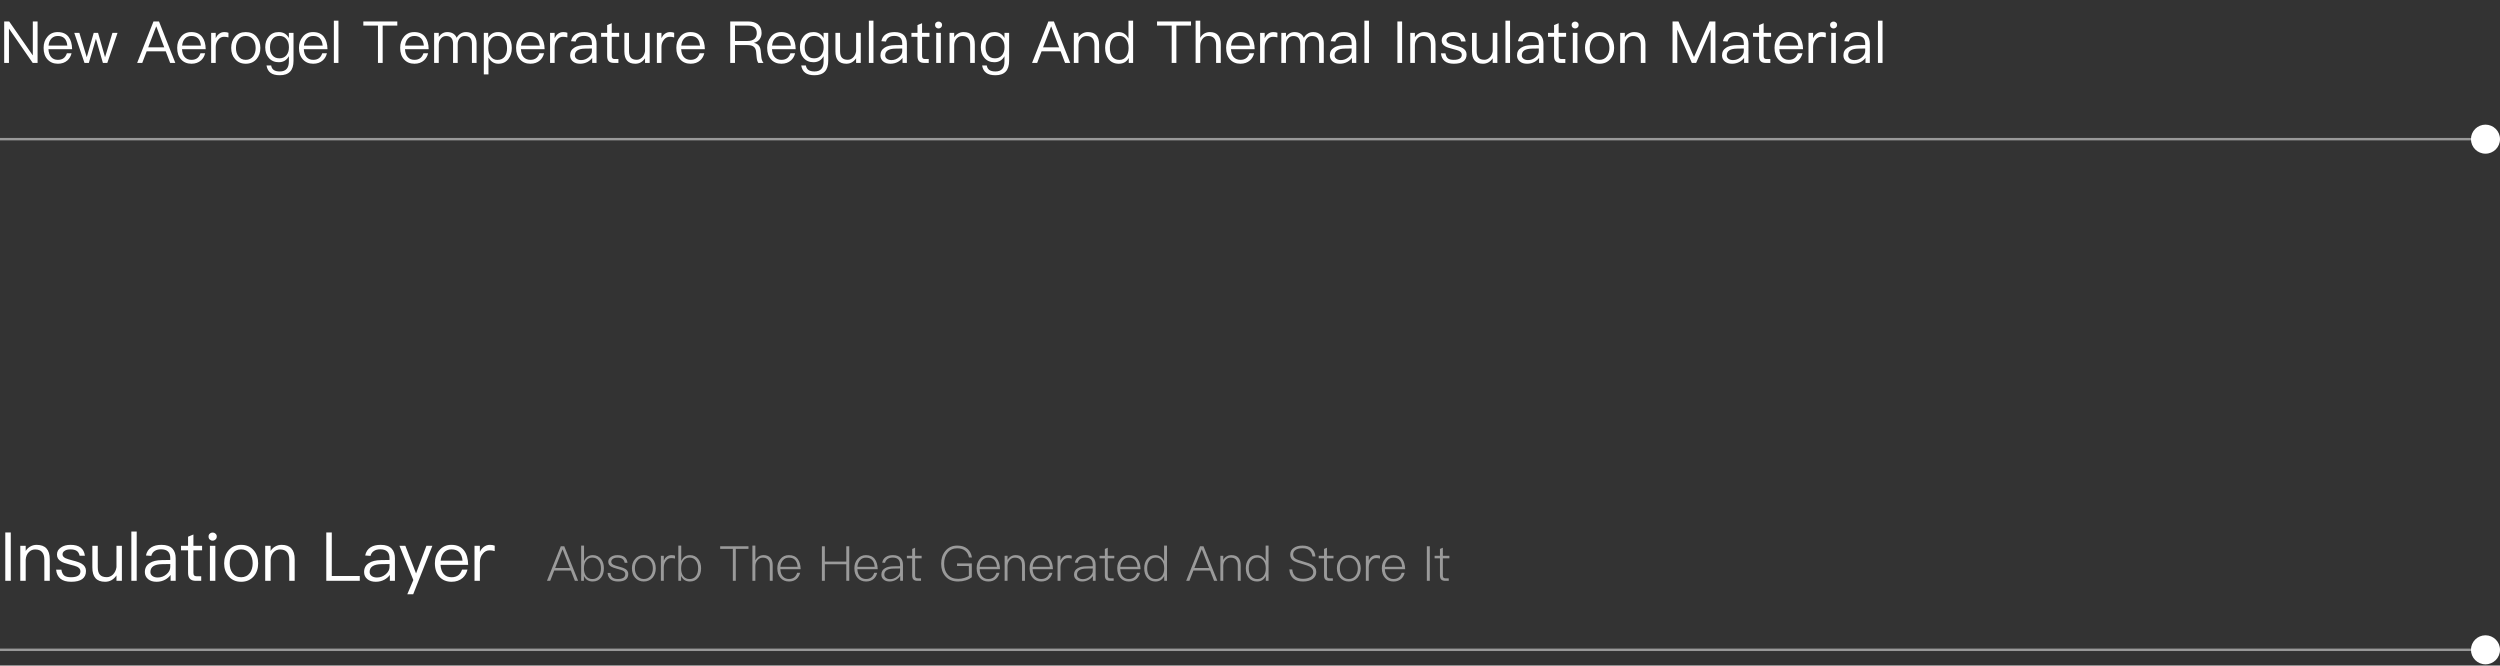 <svg xmlns="http://www.w3.org/2000/svg" width="1033" height="275" viewBox="0 0 1033 275" fill="none"><rect x="0" y="0" width="1033" height="275" fill="#333333" stroke="none"/><path d="M1.728 8.864H3.792L13.488 22.808H13.56V8.864H15.528V26H13.512L3.768 11.912H3.696V26H1.728V8.864ZM23.85 13.256C25.842 13.256 27.354 13.928 28.362 15.272C29.274 16.472 29.754 18.176 29.802 20.336H20.01C20.106 21.728 20.466 22.808 21.138 23.576C21.81 24.344 22.746 24.728 23.922 24.728C24.93 24.728 25.77 24.464 26.394 23.96C26.922 23.528 27.33 22.88 27.642 22.016H29.562C29.274 23.216 28.722 24.176 27.882 24.944C26.85 25.856 25.53 26.336 23.922 26.336C22.146 26.336 20.706 25.736 19.65 24.584C18.546 23.384 18.018 21.8 18.018 19.784C18.018 17.96 18.522 16.424 19.578 15.2C20.634 13.904 22.05 13.256 23.85 13.256ZM23.898 14.864C22.794 14.864 21.906 15.224 21.234 15.944C20.562 16.664 20.178 17.624 20.058 18.848H27.81C27.57 16.184 26.25 14.864 23.898 14.864ZM30.683 13.592H32.794L35.843 23.648L38.722 13.592H40.523L43.403 23.648L46.45 13.592H48.562L44.339 26H42.514L39.635 16.016L36.706 26H34.907L30.683 13.592ZM63.416 8.864H65.696L72.44 26H70.304L68.48 21.2H60.608L58.784 26H56.672L63.416 8.864ZM61.232 19.544H67.856L64.616 10.976H64.52L61.232 19.544ZM79.045 13.256C81.037 13.256 82.549 13.928 83.557 15.272C84.469 16.472 84.949 18.176 84.997 20.336H75.205C75.301 21.728 75.661 22.808 76.333 23.576C77.005 24.344 77.941 24.728 79.117 24.728C80.125 24.728 80.965 24.464 81.589 23.96C82.117 23.528 82.525 22.88 82.837 22.016H84.757C84.469 23.216 83.917 24.176 83.077 24.944C82.045 25.856 80.725 26.336 79.117 26.336C77.341 26.336 75.901 25.736 74.845 24.584C73.741 23.384 73.213 21.8 73.213 19.784C73.213 17.96 73.717 16.424 74.773 15.2C75.829 13.904 77.245 13.256 79.045 13.256ZM79.093 14.864C77.989 14.864 77.101 15.224 76.429 15.944C75.757 16.664 75.373 17.624 75.253 18.848H83.005C82.765 16.184 81.445 14.864 79.093 14.864ZM92.694 13.256C93.366 13.256 93.942 13.352 94.398 13.544V15.464C93.774 15.272 93.15 15.2 92.55 15.2C91.59 15.2 90.774 15.608 90.126 16.472C89.454 17.288 89.142 18.272 89.142 19.424V26H87.246V13.592H89.142V15.752C89.478 15.032 89.91 14.456 90.438 14.048C91.086 13.52 91.83 13.256 92.694 13.256ZM101.555 13.256C103.403 13.256 104.891 13.88 105.995 15.176C107.051 16.4 107.579 17.936 107.579 19.808C107.579 21.656 107.051 23.192 106.019 24.392C104.891 25.688 103.403 26.336 101.555 26.336C99.683 26.336 98.219 25.688 97.115 24.392C96.059 23.192 95.531 21.656 95.531 19.808C95.531 17.936 96.059 16.4 97.115 15.176C98.219 13.88 99.683 13.256 101.555 13.256ZM101.555 14.864C100.235 14.864 99.203 15.368 98.483 16.376C97.811 17.288 97.499 18.416 97.499 19.808C97.499 21.176 97.811 22.304 98.483 23.216C99.203 24.224 100.235 24.728 101.555 24.728C102.851 24.728 103.883 24.224 104.651 23.216C105.299 22.304 105.635 21.152 105.635 19.808C105.635 18.416 105.299 17.288 104.651 16.376C103.883 15.368 102.851 14.864 101.555 14.864ZM115.186 13.256C117.058 13.256 118.45 14.072 119.362 15.728V13.592H121.282V25.136C121.282 29.096 119.386 31.088 115.618 31.088C113.938 31.088 112.642 30.752 111.778 30.08C110.89 29.408 110.338 28.4 110.122 27.056H112.042C112.186 27.896 112.546 28.52 113.098 28.904C113.65 29.312 114.49 29.528 115.618 29.528C118.114 29.528 119.362 28.136 119.362 25.4V23.216C118.45 24.872 117.058 25.712 115.186 25.712C113.458 25.712 112.09 25.112 111.082 23.936C110.074 22.784 109.594 21.32 109.594 19.52C109.594 17.696 110.074 16.232 111.082 15.08C112.09 13.856 113.458 13.256 115.186 13.256ZM115.474 14.84C114.226 14.84 113.266 15.272 112.57 16.184C111.898 17 111.562 18.128 111.562 19.52C111.562 20.816 111.85 21.896 112.45 22.712C113.122 23.624 114.106 24.104 115.45 24.104C116.698 24.104 117.658 23.672 118.378 22.808C119.05 21.968 119.386 20.864 119.386 19.52C119.386 18.128 119.05 17 118.378 16.184C117.658 15.272 116.698 14.84 115.474 14.84ZM129.366 13.256C131.358 13.256 132.87 13.928 133.878 15.272C134.79 16.472 135.27 18.176 135.318 20.336H125.526C125.622 21.728 125.982 22.808 126.654 23.576C127.326 24.344 128.262 24.728 129.438 24.728C130.446 24.728 131.286 24.464 131.91 23.96C132.438 23.528 132.846 22.88 133.158 22.016H135.078C134.79 23.216 134.238 24.176 133.398 24.944C132.366 25.856 131.046 26.336 129.438 26.336C127.662 26.336 126.222 25.736 125.166 24.584C124.062 23.384 123.534 21.8 123.534 19.784C123.534 17.96 124.038 16.424 125.094 15.2C126.15 13.904 127.566 13.256 129.366 13.256ZM129.414 14.864C128.31 14.864 127.422 15.224 126.75 15.944C126.078 16.664 125.694 17.624 125.574 18.848H133.326C133.086 16.184 131.766 14.864 129.414 14.864ZM137.95 8.528H139.846V26H137.95V8.528ZM150.127 8.864H164.167V10.568H158.119V26H156.175V10.568H150.127V8.864ZM171.178 13.256C173.17 13.256 174.682 13.928 175.69 15.272C176.602 16.472 177.082 18.176 177.13 20.336H167.338C167.434 21.728 167.794 22.808 168.466 23.576C169.138 24.344 170.074 24.728 171.25 24.728C172.258 24.728 173.098 24.464 173.722 23.96C174.25 23.528 174.658 22.88 174.97 22.016H176.89C176.602 23.216 176.05 24.176 175.21 24.944C174.178 25.856 172.858 26.336 171.25 26.336C169.474 26.336 168.034 25.736 166.978 24.584C165.874 23.384 165.346 21.8 165.346 19.784C165.346 17.96 165.85 16.424 166.906 15.2C167.962 13.904 169.378 13.256 171.178 13.256ZM171.226 14.864C170.122 14.864 169.234 15.224 168.562 15.944C167.89 16.664 167.506 17.624 167.386 18.848H175.138C174.898 16.184 173.578 14.864 171.226 14.864ZM184.803 13.256C186.699 13.256 187.995 14.024 188.691 15.608C189.171 14.792 189.747 14.192 190.419 13.832C191.019 13.448 191.739 13.256 192.603 13.256C193.899 13.256 194.931 13.664 195.747 14.48C196.515 15.32 196.923 16.448 196.923 17.864V26H195.003V18.176C195.003 17.072 194.763 16.256 194.307 15.728C193.827 15.152 193.059 14.888 192.003 14.888C191.187 14.888 190.491 15.176 189.963 15.8C189.387 16.424 189.123 17.216 189.123 18.224V26H187.203V18.176C187.203 15.968 186.243 14.888 184.347 14.888C183.459 14.888 182.739 15.224 182.163 15.944C181.587 16.616 181.299 17.456 181.299 18.44V26H179.379V13.592H181.299V15.248C182.235 13.904 183.411 13.256 184.803 13.256ZM205.838 13.256C207.614 13.256 209.03 13.904 210.062 15.248C210.998 16.448 211.478 17.96 211.478 19.832C211.478 21.656 210.998 23.168 210.086 24.368C209.078 25.664 207.71 26.336 205.934 26.336C204.158 26.336 202.79 25.472 201.83 23.744V30.752H199.91V13.592H201.71V15.632C202.598 14.048 203.966 13.256 205.838 13.256ZM205.598 14.84C204.35 14.84 203.366 15.32 202.694 16.304C202.07 17.168 201.758 18.32 201.758 19.712V19.952C201.758 21.392 202.094 22.544 202.814 23.432C203.486 24.296 204.374 24.752 205.526 24.752C206.87 24.752 207.878 24.272 208.574 23.36C209.198 22.496 209.51 21.32 209.51 19.832C209.51 18.368 209.198 17.192 208.622 16.328C207.926 15.32 206.918 14.84 205.598 14.84ZM219.084 13.256C221.076 13.256 222.588 13.928 223.596 15.272C224.508 16.472 224.988 18.176 225.036 20.336H215.244C215.34 21.728 215.7 22.808 216.372 23.576C217.044 24.344 217.98 24.728 219.156 24.728C220.164 24.728 221.004 24.464 221.628 23.96C222.156 23.528 222.564 22.88 222.876 22.016H224.796C224.508 23.216 223.956 24.176 223.116 24.944C222.084 25.856 220.764 26.336 219.156 26.336C217.38 26.336 215.94 25.736 214.884 24.584C213.78 23.384 213.252 21.8 213.252 19.784C213.252 17.96 213.756 16.424 214.812 15.2C215.868 13.904 217.284 13.256 219.084 13.256ZM219.132 14.864C218.028 14.864 217.14 15.224 216.468 15.944C215.796 16.664 215.412 17.624 215.292 18.848H223.044C222.804 16.184 221.484 14.864 219.132 14.864ZM232.733 13.256C233.405 13.256 233.981 13.352 234.437 13.544V15.464C233.813 15.272 233.189 15.2 232.589 15.2C231.629 15.2 230.813 15.608 230.165 16.472C229.493 17.288 229.181 18.272 229.181 19.424V26H227.285V13.592H229.181V15.752C229.517 15.032 229.949 14.456 230.477 14.048C231.125 13.52 231.869 13.256 232.733 13.256ZM241.451 13.256C243.227 13.256 244.523 13.712 245.387 14.648C246.107 15.464 246.491 16.592 246.491 18.032V26H244.691V23.912C244.211 24.584 243.563 25.136 242.795 25.568C241.883 26.072 240.851 26.336 239.699 26.336C238.451 26.336 237.467 26.024 236.723 25.4C235.955 24.752 235.571 23.912 235.571 22.904C235.571 21.488 236.123 20.432 237.275 19.712C238.283 19.04 239.723 18.68 241.595 18.656L244.571 18.608V17.96C244.571 15.872 243.491 14.84 241.331 14.84C240.419 14.84 239.675 15.008 239.099 15.392C238.451 15.776 238.043 16.376 237.851 17.168L235.955 17.024C236.219 15.728 236.867 14.744 237.875 14.12C238.787 13.544 239.963 13.256 241.451 13.256ZM244.571 20.048L241.715 20.096C238.931 20.144 237.539 21.056 237.539 22.856C237.539 23.432 237.755 23.888 238.235 24.272C238.715 24.632 239.339 24.824 240.107 24.824C241.283 24.824 242.315 24.44 243.227 23.672C244.115 22.928 244.571 22.064 244.571 21.104V20.048ZM252.769 9.584V13.592H255.841V15.2H252.769V23.096C252.769 23.552 252.841 23.888 253.033 24.08C253.201 24.272 253.513 24.392 253.945 24.392H255.529V26H253.657C252.649 26 251.905 25.736 251.473 25.208C251.065 24.728 250.873 24.032 250.873 23.096V15.2H248.377V13.592H250.873V10.376L252.769 9.584ZM257.988 13.592H259.908V21.176C259.908 22.352 260.148 23.24 260.652 23.816C261.156 24.392 261.972 24.704 263.1 24.704C263.916 24.704 264.66 24.368 265.308 23.744C265.98 23.072 266.388 22.208 266.532 21.152V13.592H268.452V26H266.532V24.08C265.524 25.568 264.18 26.336 262.5 26.336C259.476 26.336 257.988 24.632 257.988 21.272V13.592ZM276.866 13.256C277.538 13.256 278.114 13.352 278.57 13.544V15.464C277.946 15.272 277.322 15.2 276.722 15.2C275.762 15.2 274.946 15.608 274.298 16.472C273.626 17.288 273.314 18.272 273.314 19.424V26H271.418V13.592H273.314V15.752C273.65 15.032 274.082 14.456 274.61 14.048C275.258 13.52 276.002 13.256 276.866 13.256ZM285.295 13.256C287.287 13.256 288.799 13.928 289.807 15.272C290.719 16.472 291.199 18.176 291.247 20.336H281.455C281.551 21.728 281.911 22.808 282.583 23.576C283.255 24.344 284.191 24.728 285.367 24.728C286.375 24.728 287.215 24.464 287.839 23.96C288.367 23.528 288.775 22.88 289.087 22.016H291.007C290.719 23.216 290.167 24.176 289.327 24.944C288.295 25.856 286.975 26.336 285.367 26.336C283.591 26.336 282.151 25.736 281.095 24.584C279.991 23.384 279.463 21.8 279.463 19.784C279.463 17.96 279.967 16.424 281.023 15.2C282.079 13.904 283.495 13.256 285.295 13.256ZM285.343 14.864C284.239 14.864 283.351 15.224 282.679 15.944C282.007 16.664 281.623 17.624 281.503 18.848H289.255C289.015 16.184 287.695 14.864 285.343 14.864ZM301.728 8.864H309.12C310.824 8.864 312.168 9.248 313.152 10.04C314.16 10.856 314.688 12.056 314.688 13.64C314.688 14.6 314.424 15.44 313.896 16.184C313.32 16.952 312.552 17.432 311.568 17.672V17.72C313.2 18.08 314.112 19.112 314.304 20.84L314.568 23.48C314.664 24.536 314.976 25.376 315.48 26H313.344C312.96 25.424 312.72 24.68 312.648 23.72L312.432 21.44C312.336 20.432 311.976 19.688 311.352 19.256C310.776 18.824 309.96 18.632 308.88 18.632H303.696V26H301.728V8.864ZM303.696 10.568V16.928H308.88C310.128 16.928 311.112 16.616 311.784 16.04C312.384 15.488 312.696 14.72 312.696 13.712C312.696 12.656 312.384 11.864 311.808 11.36C311.184 10.832 310.2 10.568 308.88 10.568H303.696ZM322.819 13.256C324.811 13.256 326.323 13.928 327.331 15.272C328.243 16.472 328.723 18.176 328.771 20.336H318.979C319.075 21.728 319.435 22.808 320.107 23.576C320.779 24.344 321.715 24.728 322.891 24.728C323.899 24.728 324.739 24.464 325.363 23.96C325.891 23.528 326.299 22.88 326.611 22.016H328.531C328.243 23.216 327.691 24.176 326.851 24.944C325.819 25.856 324.499 26.336 322.891 26.336C321.115 26.336 319.675 25.736 318.619 24.584C317.515 23.384 316.987 21.8 316.987 19.784C316.987 17.96 317.491 16.424 318.547 15.2C319.603 13.904 321.019 13.256 322.819 13.256ZM322.867 14.864C321.763 14.864 320.875 15.224 320.203 15.944C319.531 16.664 319.147 17.624 319.027 18.848H326.779C326.539 16.184 325.219 14.864 322.867 14.864ZM336.131 13.256C338.003 13.256 339.395 14.072 340.307 15.728V13.592H342.227V25.136C342.227 29.096 340.331 31.088 336.563 31.088C334.883 31.088 333.587 30.752 332.723 30.08C331.835 29.408 331.283 28.4 331.067 27.056H332.987C333.131 27.896 333.491 28.52 334.043 28.904C334.595 29.312 335.435 29.528 336.563 29.528C339.059 29.528 340.307 28.136 340.307 25.4V23.216C339.395 24.872 338.003 25.712 336.131 25.712C334.403 25.712 333.035 25.112 332.027 23.936C331.019 22.784 330.539 21.32 330.539 19.52C330.539 17.696 331.019 16.232 332.027 15.08C333.035 13.856 334.403 13.256 336.131 13.256ZM336.419 14.84C335.171 14.84 334.211 15.272 333.515 16.184C332.843 17 332.507 18.128 332.507 19.52C332.507 20.816 332.795 21.896 333.395 22.712C334.067 23.624 335.051 24.104 336.395 24.104C337.643 24.104 338.603 23.672 339.323 22.808C339.995 21.968 340.331 20.864 340.331 19.52C340.331 18.128 339.995 17 339.323 16.184C338.603 15.272 337.643 14.84 336.419 14.84ZM345.199 13.592H347.119V21.176C347.119 22.352 347.359 23.24 347.863 23.816C348.367 24.392 349.183 24.704 350.311 24.704C351.127 24.704 351.871 24.368 352.519 23.744C353.191 23.072 353.599 22.208 353.743 21.152V13.592H355.663V26H353.743V24.08C352.735 25.568 351.391 26.336 349.711 26.336C346.687 26.336 345.199 24.632 345.199 21.272V13.592ZM359.013 8.528H360.909V26H359.013V8.528ZM369.677 13.256C371.453 13.256 372.749 13.712 373.613 14.648C374.333 15.464 374.717 16.592 374.717 18.032V26H372.917V23.912C372.437 24.584 371.789 25.136 371.021 25.568C370.109 26.072 369.077 26.336 367.925 26.336C366.677 26.336 365.693 26.024 364.949 25.4C364.181 24.752 363.797 23.912 363.797 22.904C363.797 21.488 364.349 20.432 365.501 19.712C366.509 19.04 367.949 18.68 369.821 18.656L372.797 18.608V17.96C372.797 15.872 371.717 14.84 369.557 14.84C368.645 14.84 367.901 15.008 367.325 15.392C366.677 15.776 366.269 16.376 366.077 17.168L364.181 17.024C364.445 15.728 365.093 14.744 366.101 14.12C367.013 13.544 368.189 13.256 369.677 13.256ZM372.797 20.048L369.941 20.096C367.157 20.144 365.765 21.056 365.765 22.856C365.765 23.432 365.981 23.888 366.461 24.272C366.941 24.632 367.565 24.824 368.333 24.824C369.509 24.824 370.541 24.44 371.453 23.672C372.341 22.928 372.797 22.064 372.797 21.104V20.048ZM380.995 9.584V13.592H384.067V15.2H380.995V23.096C380.995 23.552 381.067 23.888 381.259 24.08C381.427 24.272 381.739 24.392 382.171 24.392H383.755V26H381.883C380.875 26 380.131 25.736 379.699 25.208C379.291 24.728 379.099 24.032 379.099 23.096V15.2H376.603V13.592H379.099V10.376L380.995 9.584ZM387.799 8.912C388.207 8.912 388.543 9.032 388.831 9.32C389.119 9.56 389.263 9.896 389.263 10.328C389.263 10.736 389.119 11.072 388.831 11.36C388.543 11.624 388.207 11.768 387.799 11.768C387.391 11.768 387.055 11.624 386.767 11.36C386.479 11.072 386.359 10.736 386.359 10.328C386.359 9.896 386.479 9.56 386.767 9.32C387.055 9.032 387.391 8.912 387.799 8.912ZM386.839 13.592H388.759V26H386.839V13.592ZM398.163 13.256C401.235 13.256 402.795 14.96 402.795 18.368V26H400.875V18.512C400.875 16.088 399.771 14.888 397.611 14.888C396.747 14.888 396.003 15.2 395.379 15.824C394.707 16.496 394.347 17.384 394.275 18.512V26H392.355V13.592H394.275V15.416C394.707 14.72 395.259 14.192 395.931 13.832C396.603 13.448 397.347 13.256 398.163 13.256ZM410.873 13.256C412.745 13.256 414.137 14.072 415.049 15.728V13.592H416.969V25.136C416.969 29.096 415.073 31.088 411.305 31.088C409.625 31.088 408.329 30.752 407.465 30.08C406.577 29.408 406.025 28.4 405.809 27.056H407.729C407.873 27.896 408.233 28.52 408.785 28.904C409.337 29.312 410.177 29.528 411.305 29.528C413.801 29.528 415.049 28.136 415.049 25.4V23.216C414.137 24.872 412.745 25.712 410.873 25.712C409.145 25.712 407.777 25.112 406.769 23.936C405.761 22.784 405.281 21.32 405.281 19.52C405.281 17.696 405.761 16.232 406.769 15.08C407.777 13.856 409.145 13.256 410.873 13.256ZM411.161 14.84C409.913 14.84 408.953 15.272 408.257 16.184C407.585 17 407.249 18.128 407.249 19.52C407.249 20.816 407.537 21.896 408.137 22.712C408.809 23.624 409.793 24.104 411.137 24.104C412.385 24.104 413.345 23.672 414.065 22.808C414.737 21.968 415.073 20.864 415.073 19.52C415.073 18.128 414.737 17 414.065 16.184C413.345 15.272 412.385 14.84 411.161 14.84ZM433.189 8.864H435.469L442.213 26H440.077L438.253 21.2H430.381L428.557 26H426.445L433.189 8.864ZM431.005 19.544H437.629L434.389 10.976H434.293L431.005 19.544ZM449.515 13.256C452.587 13.256 454.147 14.96 454.147 18.368V26H452.227V18.512C452.227 16.088 451.123 14.888 448.963 14.888C448.099 14.888 447.355 15.2 446.731 15.824C446.059 16.496 445.699 17.384 445.627 18.512V26H443.707V13.592H445.627V15.416C446.059 14.72 446.611 14.192 447.283 13.832C447.955 13.448 448.699 13.256 449.515 13.256ZM466.281 8.528H468.201V26H466.401V23.96C465.537 25.544 464.145 26.336 462.273 26.336C460.449 26.336 459.033 25.664 458.025 24.368C457.089 23.168 456.633 21.632 456.633 19.76C456.633 17.936 457.089 16.448 458.025 15.248C459.033 13.904 460.401 13.256 462.177 13.256C463.953 13.256 465.321 14.12 466.281 15.872V8.528ZM462.585 14.84C461.217 14.84 460.185 15.32 459.513 16.28C458.889 17.12 458.601 18.272 458.601 19.76C458.601 21.248 458.889 22.424 459.489 23.288C460.161 24.248 461.169 24.752 462.513 24.752C463.761 24.752 464.721 24.272 465.417 23.312C466.017 22.448 466.329 21.32 466.329 19.928V19.688C466.329 18.248 465.969 17.072 465.297 16.184C464.601 15.272 463.689 14.84 462.585 14.84ZM478.088 8.864H492.128V10.568H486.08V26H484.136V10.568H478.088V8.864ZM494.027 8.528H495.947V15.632C496.379 14.84 496.955 14.24 497.675 13.832C498.347 13.448 499.091 13.256 499.931 13.256C501.371 13.256 502.499 13.664 503.267 14.528C504.035 15.368 504.419 16.592 504.419 18.176V26H502.499V18.464C502.499 17.312 502.211 16.424 501.683 15.8C501.107 15.176 500.315 14.864 499.283 14.864C498.323 14.864 497.531 15.248 496.907 16.016C496.259 16.784 495.947 17.768 495.947 18.92V26H494.027V8.528ZM512.475 13.256C514.467 13.256 515.979 13.928 516.987 15.272C517.899 16.472 518.379 18.176 518.427 20.336H508.635C508.731 21.728 509.091 22.808 509.763 23.576C510.435 24.344 511.371 24.728 512.547 24.728C513.555 24.728 514.395 24.464 515.019 23.96C515.547 23.528 515.955 22.88 516.267 22.016H518.187C517.899 23.216 517.347 24.176 516.507 24.944C515.475 25.856 514.155 26.336 512.547 26.336C510.771 26.336 509.331 25.736 508.275 24.584C507.171 23.384 506.643 21.8 506.643 19.784C506.643 17.96 507.147 16.424 508.203 15.2C509.259 13.904 510.675 13.256 512.475 13.256ZM512.523 14.864C511.419 14.864 510.531 15.224 509.859 15.944C509.187 16.664 508.803 17.624 508.683 18.848H516.435C516.195 16.184 514.875 14.864 512.523 14.864ZM526.124 13.256C526.796 13.256 527.372 13.352 527.828 13.544V15.464C527.204 15.272 526.58 15.2 525.98 15.2C525.02 15.2 524.204 15.608 523.556 16.472C522.884 17.288 522.572 18.272 522.572 19.424V26H520.676V13.592H522.572V15.752C522.908 15.032 523.34 14.456 523.868 14.048C524.516 13.52 525.26 13.256 526.124 13.256ZM534.865 13.256C536.761 13.256 538.057 14.024 538.753 15.608C539.233 14.792 539.809 14.192 540.481 13.832C541.081 13.448 541.801 13.256 542.665 13.256C543.961 13.256 544.993 13.664 545.809 14.48C546.577 15.32 546.985 16.448 546.985 17.864V26H545.065V18.176C545.065 17.072 544.825 16.256 544.369 15.728C543.889 15.152 543.121 14.888 542.065 14.888C541.249 14.888 540.553 15.176 540.025 15.8C539.449 16.424 539.185 17.216 539.185 18.224V26H537.265V18.176C537.265 15.968 536.305 14.888 534.409 14.888C533.521 14.888 532.801 15.224 532.225 15.944C531.649 16.616 531.361 17.456 531.361 18.44V26H529.441V13.592H531.361V15.248C532.297 13.904 533.473 13.256 534.865 13.256ZM555.372 13.256C557.148 13.256 558.444 13.712 559.308 14.648C560.028 15.464 560.412 16.592 560.412 18.032V26H558.612V23.912C558.132 24.584 557.484 25.136 556.716 25.568C555.804 26.072 554.772 26.336 553.62 26.336C552.372 26.336 551.388 26.024 550.644 25.4C549.876 24.752 549.492 23.912 549.492 22.904C549.492 21.488 550.044 20.432 551.196 19.712C552.204 19.04 553.644 18.68 555.516 18.656L558.492 18.608V17.96C558.492 15.872 557.412 14.84 555.252 14.84C554.34 14.84 553.596 15.008 553.02 15.392C552.372 15.776 551.964 16.376 551.772 17.168L549.876 17.024C550.14 15.728 550.788 14.744 551.796 14.12C552.708 13.544 553.884 13.256 555.372 13.256ZM558.492 20.048L555.636 20.096C552.852 20.144 551.46 21.056 551.46 22.856C551.46 23.432 551.676 23.888 552.156 24.272C552.636 24.632 553.26 24.824 554.028 24.824C555.204 24.824 556.236 24.44 557.148 23.672C558.036 22.928 558.492 22.064 558.492 21.104V20.048ZM563.763 8.528H565.659V26H563.763V8.528ZM577.403 8.864H579.347V26H577.403V8.864ZM588.523 13.256C591.595 13.256 593.155 14.96 593.155 18.368V26H591.235V18.512C591.235 16.088 590.131 14.888 587.971 14.888C587.107 14.888 586.363 15.2 585.739 15.824C585.067 16.496 584.707 17.384 584.635 18.512V26H582.715V13.592H584.635V15.416C585.067 14.72 585.619 14.192 586.291 13.832C586.963 13.448 587.707 13.256 588.523 13.256ZM600.513 13.256C603.585 13.256 605.265 14.528 605.601 17.12H603.729C603.561 16.352 603.249 15.776 602.769 15.44C602.241 15.056 601.473 14.864 600.489 14.864C599.625 14.864 598.953 15.008 598.473 15.344C597.945 15.656 597.681 16.088 597.681 16.64C597.681 17.168 598.017 17.624 598.737 17.984C599.193 18.2 600.057 18.464 601.305 18.8C602.793 19.16 603.849 19.544 604.497 19.952C605.481 20.576 605.985 21.416 605.985 22.496C605.985 25.04 604.233 26.336 600.729 26.336C597.465 26.336 595.689 24.896 595.401 22.04H597.273C597.417 23.024 597.777 23.72 598.305 24.152C598.833 24.536 599.625 24.728 600.681 24.728C602.889 24.728 604.017 24.008 604.017 22.616C604.017 21.92 603.609 21.392 602.841 21.008C602.433 20.816 601.545 20.552 600.201 20.216C598.737 19.856 597.705 19.496 597.129 19.112C596.169 18.536 595.713 17.744 595.713 16.688C595.713 15.632 596.169 14.816 597.105 14.192C597.969 13.568 599.121 13.256 600.513 13.256ZM608.238 13.592H610.158V21.176C610.158 22.352 610.398 23.24 610.902 23.816C611.406 24.392 612.222 24.704 613.35 24.704C614.166 24.704 614.91 24.368 615.558 23.744C616.23 23.072 616.638 22.208 616.782 21.152V13.592H618.702V26H616.782V24.08C615.774 25.568 614.43 26.336 612.75 26.336C609.726 26.336 608.238 24.632 608.238 21.272V13.592ZM622.052 8.528H623.948V26H622.052V8.528ZM632.716 13.256C634.492 13.256 635.788 13.712 636.652 14.648C637.372 15.464 637.756 16.592 637.756 18.032V26H635.956V23.912C635.476 24.584 634.828 25.136 634.06 25.568C633.148 26.072 632.116 26.336 630.964 26.336C629.716 26.336 628.732 26.024 627.988 25.4C627.22 24.752 626.836 23.912 626.836 22.904C626.836 21.488 627.388 20.432 628.54 19.712C629.548 19.04 630.988 18.68 632.86 18.656L635.836 18.608V17.96C635.836 15.872 634.756 14.84 632.596 14.84C631.684 14.84 630.94 15.008 630.364 15.392C629.716 15.776 629.308 16.376 629.116 17.168L627.22 17.024C627.484 15.728 628.132 14.744 629.14 14.12C630.052 13.544 631.228 13.256 632.716 13.256ZM635.836 20.048L632.98 20.096C630.196 20.144 628.804 21.056 628.804 22.856C628.804 23.432 629.02 23.888 629.5 24.272C629.98 24.632 630.604 24.824 631.372 24.824C632.548 24.824 633.58 24.44 634.492 23.672C635.38 22.928 635.836 22.064 635.836 21.104V20.048ZM644.034 9.584V13.592H647.106V15.2H644.034V23.096C644.034 23.552 644.106 23.888 644.298 24.08C644.466 24.272 644.778 24.392 645.21 24.392H646.794V26H644.922C643.914 26 643.17 25.736 642.738 25.208C642.33 24.728 642.138 24.032 642.138 23.096V15.2H639.642V13.592H642.138V10.376L644.034 9.584ZM650.838 8.912C651.246 8.912 651.582 9.032 651.87 9.32C652.158 9.56 652.302 9.896 652.302 10.328C652.302 10.736 652.158 11.072 651.87 11.36C651.582 11.624 651.246 11.768 650.838 11.768C650.43 11.768 650.094 11.624 649.806 11.36C649.518 11.072 649.398 10.736 649.398 10.328C649.398 9.896 649.518 9.56 649.806 9.32C650.094 9.032 650.43 8.912 650.838 8.912ZM649.878 13.592H651.798V26H649.878V13.592ZM660.938 13.256C662.786 13.256 664.274 13.88 665.378 15.176C666.434 16.4 666.962 17.936 666.962 19.808C666.962 21.656 666.434 23.192 665.402 24.392C664.274 25.688 662.786 26.336 660.938 26.336C659.066 26.336 657.602 25.688 656.498 24.392C655.442 23.192 654.914 21.656 654.914 19.808C654.914 17.936 655.442 16.4 656.498 15.176C657.602 13.88 659.066 13.256 660.938 13.256ZM660.938 14.864C659.618 14.864 658.586 15.368 657.866 16.376C657.194 17.288 656.882 18.416 656.882 19.808C656.882 21.176 657.194 22.304 657.866 23.216C658.586 24.224 659.618 24.728 660.938 24.728C662.234 24.728 663.266 24.224 664.034 23.216C664.682 22.304 665.018 21.152 665.018 19.808C665.018 18.416 664.682 17.288 664.034 16.376C663.266 15.368 662.234 14.864 660.938 14.864ZM675.265 13.256C678.337 13.256 679.897 14.96 679.897 18.368V26H677.977V18.512C677.977 16.088 676.873 14.888 674.713 14.888C673.849 14.888 673.105 15.2 672.481 15.824C671.809 16.496 671.449 17.384 671.377 18.512V26H669.457V13.592H671.377V15.416C671.809 14.72 672.361 14.192 673.033 13.832C673.705 13.448 674.449 13.256 675.265 13.256ZM691.095 8.864H693.543L699.927 23.48H699.999L706.359 8.864H708.807V26H706.839V12.368H706.767L700.839 26H699.063L693.135 12.368H693.063V26H691.095V8.864ZM717.419 13.256C719.195 13.256 720.491 13.712 721.355 14.648C722.075 15.464 722.459 16.592 722.459 18.032V26H720.659V23.912C720.179 24.584 719.531 25.136 718.763 25.568C717.851 26.072 716.819 26.336 715.667 26.336C714.419 26.336 713.435 26.024 712.691 25.4C711.923 24.752 711.539 23.912 711.539 22.904C711.539 21.488 712.091 20.432 713.243 19.712C714.251 19.04 715.691 18.68 717.563 18.656L720.539 18.608V17.96C720.539 15.872 719.459 14.84 717.299 14.84C716.387 14.84 715.643 15.008 715.067 15.392C714.419 15.776 714.011 16.376 713.819 17.168L711.923 17.024C712.187 15.728 712.835 14.744 713.843 14.12C714.755 13.544 715.931 13.256 717.419 13.256ZM720.539 20.048L717.683 20.096C714.899 20.144 713.507 21.056 713.507 22.856C713.507 23.432 713.723 23.888 714.203 24.272C714.683 24.632 715.307 24.824 716.075 24.824C717.251 24.824 718.283 24.44 719.195 23.672C720.083 22.928 720.539 22.064 720.539 21.104V20.048ZM728.738 9.584V13.592H731.81V15.2H728.738V23.096C728.738 23.552 728.81 23.888 729.002 24.08C729.17 24.272 729.482 24.392 729.914 24.392H731.498V26H729.626C728.618 26 727.874 25.736 727.442 25.208C727.034 24.728 726.842 24.032 726.842 23.096V15.2H724.346V13.592H726.842V10.376L728.738 9.584ZM739.069 13.256C741.061 13.256 742.573 13.928 743.581 15.272C744.493 16.472 744.973 18.176 745.021 20.336H735.229C735.325 21.728 735.685 22.808 736.357 23.576C737.029 24.344 737.965 24.728 739.141 24.728C740.149 24.728 740.989 24.464 741.613 23.96C742.141 23.528 742.549 22.88 742.861 22.016H744.781C744.493 23.216 743.941 24.176 743.101 24.944C742.069 25.856 740.749 26.336 739.141 26.336C737.365 26.336 735.925 25.736 734.869 24.584C733.765 23.384 733.237 21.8 733.237 19.784C733.237 17.96 733.741 16.424 734.797 15.2C735.853 13.904 737.269 13.256 739.069 13.256ZM739.117 14.864C738.013 14.864 737.125 15.224 736.453 15.944C735.781 16.664 735.397 17.624 735.277 18.848H743.029C742.789 16.184 741.469 14.864 739.117 14.864ZM752.717 13.256C753.389 13.256 753.965 13.352 754.421 13.544V15.464C753.797 15.272 753.173 15.2 752.573 15.2C751.613 15.2 750.797 15.608 750.149 16.472C749.477 17.288 749.165 18.272 749.165 19.424V26H747.269V13.592H749.165V15.752C749.501 15.032 749.933 14.456 750.461 14.048C751.109 13.52 751.853 13.256 752.717 13.256ZM757.619 8.912C758.027 8.912 758.363 9.032 758.651 9.32C758.939 9.56 759.083 9.896 759.083 10.328C759.083 10.736 758.939 11.072 758.651 11.36C758.363 11.624 758.027 11.768 757.619 11.768C757.211 11.768 756.875 11.624 756.587 11.36C756.299 11.072 756.179 10.736 756.179 10.328C756.179 9.896 756.299 9.56 756.587 9.32C756.875 9.032 757.211 8.912 757.619 8.912ZM756.659 13.592H758.579V26H756.659V13.592ZM767.576 13.256C769.352 13.256 770.648 13.712 771.512 14.648C772.232 15.464 772.616 16.592 772.616 18.032V26H770.816V23.912C770.336 24.584 769.688 25.136 768.92 25.568C768.008 26.072 766.976 26.336 765.824 26.336C764.576 26.336 763.592 26.024 762.848 25.4C762.08 24.752 761.696 23.912 761.696 22.904C761.696 21.488 762.248 20.432 763.4 19.712C764.408 19.04 765.848 18.68 767.72 18.656L770.696 18.608V17.96C770.696 15.872 769.616 14.84 767.456 14.84C766.544 14.84 765.8 15.008 765.224 15.392C764.576 15.776 764.168 16.376 763.976 17.168L762.08 17.024C762.344 15.728 762.992 14.744 764 14.12C764.912 13.544 766.088 13.256 767.576 13.256ZM770.696 20.048L767.84 20.096C765.056 20.144 763.664 21.056 763.664 22.856C763.664 23.432 763.88 23.888 764.36 24.272C764.84 24.632 765.464 24.824 766.232 24.824C767.408 24.824 768.44 24.44 769.352 23.672C770.24 22.928 770.696 22.064 770.696 21.104V20.048ZM775.966 8.528H777.862V26H775.966V8.528Z" fill="white"></path><line y1="57.5" x2="1027" y2="57.5" stroke="white" stroke-opacity="0.5"></line><path d="M1033 57.5C1033 60.814 1030.31 63.5 1027 63.5C1023.69 63.5 1021 60.814 1021 57.5C1021 54.186 1023.69 51.5 1027 51.5C1030.31 51.5 1033 54.186 1033 57.5Z" fill="white"></path><path d="M2.184 220.008H4.452V240H2.184V220.008ZM15.156 225.132C18.741 225.132 20.561 227.12 20.561 231.096V240H18.32V231.264C18.32 228.436 17.032 227.036 14.512 227.036C13.505 227.036 12.636 227.4 11.909 228.128C11.124 228.912 10.704 229.948 10.62 231.264V240H8.381V225.524H10.62V227.652C11.124 226.84 11.768 226.224 12.553 225.804C13.336 225.356 14.204 225.132 15.156 225.132ZM29.145 225.132C32.729 225.132 34.689 226.616 35.081 229.64H32.897C32.701 228.744 32.337 228.072 31.777 227.68C31.161 227.232 30.265 227.008 29.117 227.008C28.109 227.008 27.325 227.176 26.765 227.568C26.149 227.932 25.841 228.436 25.841 229.08C25.841 229.696 26.233 230.228 27.073 230.648C27.605 230.9 28.613 231.208 30.069 231.6C31.805 232.02 33.037 232.468 33.793 232.944C34.941 233.672 35.529 234.652 35.529 235.912C35.529 238.88 33.485 240.392 29.397 240.392C25.589 240.392 23.517 238.712 23.181 235.38H25.365C25.533 236.528 25.953 237.34 26.569 237.844C27.185 238.292 28.109 238.516 29.341 238.516C31.917 238.516 33.233 237.676 33.233 236.052C33.233 235.24 32.757 234.624 31.861 234.176C31.385 233.952 30.349 233.644 28.781 233.252C27.073 232.832 25.869 232.412 25.197 231.964C24.077 231.292 23.545 230.368 23.545 229.136C23.545 227.904 24.077 226.952 25.169 226.224C26.177 225.496 27.521 225.132 29.145 225.132ZM38.158 225.524H40.398V234.372C40.398 235.744 40.678 236.78 41.266 237.452C41.854 238.124 42.806 238.488 44.122 238.488C45.074 238.488 45.942 238.096 46.698 237.368C47.482 236.584 47.958 235.576 48.126 234.344V225.524H50.366V240H48.126V237.76C46.95 239.496 45.382 240.392 43.422 240.392C39.894 240.392 38.158 238.404 38.158 234.484V225.524ZM54.274 219.616H56.486V240H54.274V219.616ZM66.716 225.132C68.788 225.132 70.3 225.664 71.308 226.756C72.148 227.708 72.596 229.024 72.596 230.704V240H70.496V237.564C69.936 238.348 69.18 238.992 68.284 239.496C67.22 240.084 66.016 240.392 64.672 240.392C63.216 240.392 62.068 240.028 61.2 239.3C60.304 238.544 59.856 237.564 59.856 236.388C59.856 234.736 60.5 233.504 61.844 232.664C63.02 231.88 64.7 231.46 66.884 231.432L70.356 231.376V230.62C70.356 228.184 69.096 226.98 66.576 226.98C65.512 226.98 64.644 227.176 63.972 227.624C63.216 228.072 62.74 228.772 62.516 229.696L60.304 229.528C60.612 228.016 61.368 226.868 62.544 226.14C63.608 225.468 64.98 225.132 66.716 225.132ZM70.356 233.056L67.024 233.112C63.776 233.168 62.152 234.232 62.152 236.332C62.152 237.004 62.404 237.536 62.964 237.984C63.524 238.404 64.252 238.628 65.148 238.628C66.52 238.628 67.724 238.18 68.788 237.284C69.824 236.416 70.356 235.408 70.356 234.288V233.056ZM79.92 220.848V225.524H83.504V227.4H79.92V236.612C79.92 237.144 80.004 237.536 80.228 237.76C80.424 237.984 80.788 238.124 81.292 238.124H83.14V240H80.956C79.78 240 78.912 239.692 78.408 239.076C77.932 238.516 77.708 237.704 77.708 236.612V227.4H74.796V225.524H77.708V221.772L79.92 220.848ZM87.857 220.064C88.333 220.064 88.725 220.204 89.061 220.54C89.397 220.82 89.565 221.212 89.565 221.716C89.565 222.192 89.397 222.584 89.061 222.92C88.725 223.228 88.333 223.396 87.857 223.396C87.381 223.396 86.989 223.228 86.653 222.92C86.317 222.584 86.177 222.192 86.177 221.716C86.177 221.212 86.317 220.82 86.653 220.54C86.989 220.204 87.381 220.064 87.857 220.064ZM86.737 225.524H88.977V240H86.737V225.524ZM99.641 225.132C101.798 225.132 103.534 225.86 104.822 227.372C106.054 228.8 106.67 230.592 106.67 232.776C106.67 234.932 106.054 236.724 104.85 238.124C103.534 239.636 101.798 240.392 99.641 240.392C97.457 240.392 95.749 239.636 94.462 238.124C93.23 236.724 92.614 234.932 92.614 232.776C92.614 230.592 93.23 228.8 94.462 227.372C95.749 225.86 97.457 225.132 99.641 225.132ZM99.641 227.008C98.102 227.008 96.897 227.596 96.058 228.772C95.273 229.836 94.909 231.152 94.909 232.776C94.909 234.372 95.273 235.688 96.058 236.752C96.897 237.928 98.102 238.516 99.641 238.516C101.154 238.516 102.358 237.928 103.254 236.752C104.01 235.688 104.402 234.344 104.402 232.776C104.402 231.152 104.01 229.836 103.254 228.772C102.358 227.596 101.154 227.008 99.641 227.008ZM116.356 225.132C119.94 225.132 121.76 227.12 121.76 231.096V240H119.52V231.264C119.52 228.436 118.232 227.036 115.712 227.036C114.704 227.036 113.836 227.4 113.108 228.128C112.324 228.912 111.904 229.948 111.82 231.264V240H109.58V225.524H111.82V227.652C112.324 226.84 112.968 226.224 113.752 225.804C114.536 225.356 115.404 225.132 116.356 225.132ZM134.825 220.008H137.093V238.012H148.657V240H134.825V220.008ZM157.306 225.132C159.378 225.132 160.89 225.664 161.898 226.756C162.738 227.708 163.186 229.024 163.186 230.704V240H161.086V237.564C160.526 238.348 159.77 238.992 158.874 239.496C157.81 240.084 156.606 240.392 155.262 240.392C153.806 240.392 152.658 240.028 151.79 239.3C150.894 238.544 150.446 237.564 150.446 236.388C150.446 234.736 151.09 233.504 152.434 232.664C153.61 231.88 155.29 231.46 157.474 231.432L160.946 231.376V230.62C160.946 228.184 159.686 226.98 157.166 226.98C156.102 226.98 155.234 227.176 154.562 227.624C153.806 228.072 153.33 228.772 153.106 229.696L150.894 229.528C151.202 228.016 151.958 226.868 153.134 226.14C154.198 225.468 155.57 225.132 157.306 225.132ZM160.946 233.056L157.614 233.112C154.366 233.168 152.742 234.232 152.742 236.332C152.742 237.004 152.994 237.536 153.554 237.984C154.114 238.404 154.842 238.628 155.738 238.628C157.11 238.628 158.314 238.18 159.378 237.284C160.414 236.416 160.946 235.408 160.946 234.288V233.056ZM165.05 225.524H167.486L171.91 236.948L176.194 225.524H178.658L170.734 245.544H168.298L170.79 239.664L165.05 225.524ZM186.501 225.132C188.825 225.132 190.589 225.916 191.765 227.484C192.829 228.884 193.389 230.872 193.445 233.392H182.021C182.133 235.016 182.553 236.276 183.337 237.172C184.121 238.068 185.213 238.516 186.585 238.516C187.761 238.516 188.741 238.208 189.469 237.62C190.085 237.116 190.561 236.36 190.925 235.352H193.165C192.829 236.752 192.185 237.872 191.205 238.768C190.001 239.832 188.461 240.392 186.585 240.392C184.513 240.392 182.833 239.692 181.601 238.348C180.313 236.948 179.697 235.1 179.697 232.748C179.697 230.62 180.285 228.828 181.517 227.4C182.749 225.888 184.401 225.132 186.501 225.132ZM186.557 227.008C185.269 227.008 184.233 227.428 183.449 228.268C182.665 229.108 182.217 230.228 182.077 231.656H191.121C190.841 228.548 189.301 227.008 186.557 227.008ZM202.424 225.132C203.208 225.132 203.88 225.244 204.412 225.468V227.708C203.684 227.484 202.956 227.4 202.256 227.4C201.136 227.4 200.184 227.876 199.428 228.884C198.644 229.836 198.28 230.984 198.28 232.328V240H196.068V225.524H198.28V228.044C198.672 227.204 199.176 226.532 199.792 226.056C200.548 225.44 201.416 225.132 202.424 225.132Z" fill="white"></path><path d="M231.72 225.72H233.16L238.88 240H237.54L235.88 235.74H229L227.34 240H226L231.72 225.72ZM229.4 234.7H235.48L232.48 227.04H232.42L229.4 234.7ZM240.131 225.44H241.331V231.84C242.091 230.2 243.291 229.38 244.951 229.38C246.391 229.38 247.551 229.92 248.391 231.04C249.151 232.04 249.531 233.3 249.531 234.82C249.531 236.36 249.151 237.64 248.391 238.64C247.551 239.72 246.391 240.28 244.911 240.28C243.191 240.28 241.971 239.5 241.271 237.96V240H240.131V225.44ZM244.731 230.4C243.671 230.4 242.831 230.8 242.211 231.64C241.591 232.44 241.291 233.46 241.291 234.74V234.98C241.291 236.2 241.571 237.2 242.151 237.98C242.751 238.82 243.631 239.26 244.771 239.26C245.931 239.26 246.831 238.82 247.471 237.94C248.031 237.16 248.311 236.12 248.311 234.82C248.311 233.52 248.011 232.48 247.451 231.72C246.811 230.84 245.911 230.4 244.731 230.4ZM255.175 229.38C257.615 229.38 258.995 230.44 259.295 232.56H258.115C257.975 231.84 257.695 231.32 257.255 230.98C256.775 230.6 256.075 230.42 255.155 230.42C254.395 230.42 253.775 230.56 253.295 230.88C252.815 231.2 252.575 231.6 252.575 232.12C252.575 232.64 252.875 233.06 253.495 233.38C253.895 233.58 254.615 233.82 255.675 234.1C256.935 234.42 257.835 234.74 258.355 235.06C259.175 235.56 259.595 236.26 259.595 237.14C259.595 239.22 258.195 240.28 255.395 240.28C252.735 240.28 251.295 239.1 251.055 236.74H252.235C252.355 237.64 252.675 238.3 253.195 238.7C253.675 239.06 254.395 239.24 255.355 239.24C257.355 239.24 258.355 238.56 258.355 237.2C258.355 236.58 258.015 236.1 257.335 235.76C256.975 235.58 256.215 235.34 255.035 235.04C253.835 234.72 252.995 234.42 252.515 234.12C251.715 233.64 251.335 232.98 251.335 232.14C251.335 231.3 251.695 230.64 252.455 230.12C253.175 229.62 254.095 229.38 255.175 229.38ZM266.038 229.38C267.558 229.38 268.778 229.92 269.698 231.02C270.538 232.04 270.958 233.32 270.958 234.84C270.958 236.36 270.538 237.62 269.698 238.64C268.778 239.72 267.558 240.28 266.038 240.28C264.518 240.28 263.298 239.72 262.378 238.64C261.538 237.62 261.118 236.36 261.118 234.84C261.118 233.32 261.538 232.04 262.398 231.02C263.298 229.92 264.518 229.38 266.038 229.38ZM266.038 230.42C264.858 230.42 263.938 230.86 263.258 231.78C262.638 232.58 262.338 233.6 262.338 234.84C262.338 236.06 262.638 237.08 263.258 237.88C263.938 238.78 264.858 239.24 266.038 239.24C267.218 239.24 268.158 238.78 268.838 237.88C269.438 237.06 269.758 236.04 269.758 234.84C269.758 233.6 269.438 232.58 268.838 231.78C268.158 230.86 267.218 230.42 266.038 230.42ZM277.42 229.38C278.02 229.38 278.52 229.44 278.92 229.6V230.82C278.38 230.66 277.86 230.6 277.34 230.6C276.42 230.6 275.66 231 275.1 231.84C274.54 232.6 274.28 233.5 274.28 234.54V240H273.08V229.66H274.28V231.64C274.56 231 274.94 230.48 275.42 230.1C275.98 229.62 276.66 229.38 277.42 229.38ZM280.287 225.44H281.487V231.84C282.247 230.2 283.447 229.38 285.107 229.38C286.547 229.38 287.707 229.92 288.547 231.04C289.307 232.04 289.687 233.3 289.687 234.82C289.687 236.36 289.307 237.64 288.547 238.64C287.707 239.72 286.547 240.28 285.067 240.28C283.347 240.28 282.127 239.5 281.427 237.96V240H280.287V225.44ZM284.887 230.4C283.827 230.4 282.987 230.8 282.367 231.64C281.747 232.44 281.447 233.46 281.447 234.74V234.98C281.447 236.2 281.727 237.2 282.307 237.98C282.907 238.82 283.787 239.26 284.927 239.26C286.087 239.26 286.987 238.82 287.627 237.94C288.187 237.16 288.467 236.12 288.467 234.82C288.467 233.52 288.167 232.48 287.607 231.72C286.967 230.84 286.067 230.4 284.887 230.4ZM297.571 225.72H309.271V226.8H304.031V240H302.811V226.8H297.571V225.72ZM310.893 225.44H312.113V231.54C312.473 230.84 312.953 230.3 313.553 229.92C314.133 229.56 314.793 229.38 315.513 229.38C316.693 229.38 317.613 229.72 318.273 230.42C318.933 231.12 319.273 232.12 319.273 233.4V240H318.073V233.56C318.073 232.56 317.813 231.78 317.313 231.22C316.793 230.68 316.093 230.42 315.173 230.42C314.313 230.42 313.593 230.76 312.993 231.46C312.393 232.14 312.113 233 312.113 234.02V240H310.893V225.44ZM325.971 229.38C327.611 229.38 328.831 229.92 329.651 231.04C330.371 232.02 330.771 233.4 330.831 235.18H322.431C322.491 236.44 322.831 237.44 323.451 238.16C324.091 238.88 324.931 239.24 326.011 239.24C326.951 239.24 327.711 238.98 328.291 238.5C328.771 238.08 329.131 237.48 329.391 236.68H330.611C330.371 237.68 329.911 238.5 329.231 239.14C328.391 239.9 327.331 240.28 326.011 240.28C324.551 240.28 323.391 239.78 322.531 238.8C321.631 237.8 321.191 236.46 321.191 234.82C321.191 233.3 321.611 232.04 322.471 231C323.351 229.92 324.511 229.38 325.971 229.38ZM325.991 230.42C324.971 230.42 324.151 230.76 323.531 231.48C322.911 232.18 322.551 233.08 322.451 234.2H329.571C329.371 231.68 328.171 230.42 325.991 230.42ZM339.608 225.72H340.828V232.06H349.688V225.72H350.908V240H349.688V233.16H340.828V240H339.608V225.72ZM357.807 229.38C359.447 229.38 360.667 229.92 361.487 231.04C362.207 232.02 362.607 233.4 362.667 235.18H354.267C354.327 236.44 354.667 237.44 355.287 238.16C355.927 238.88 356.767 239.24 357.847 239.24C358.787 239.24 359.547 238.98 360.127 238.5C360.607 238.08 360.967 237.48 361.227 236.68H362.447C362.207 237.68 361.747 238.5 361.067 239.14C360.227 239.9 359.167 240.28 357.847 240.28C356.387 240.28 355.227 239.78 354.367 238.8C353.467 237.8 353.027 236.46 353.027 234.82C353.027 233.3 353.447 232.04 354.307 231C355.187 229.92 356.347 229.38 357.807 229.38ZM357.827 230.42C356.807 230.42 355.987 230.76 355.367 231.48C354.747 232.18 354.387 233.08 354.287 234.2H361.407C361.207 231.68 360.007 230.42 357.827 230.42ZM368.964 229.38C370.404 229.38 371.484 229.76 372.184 230.56C372.784 231.22 373.104 232.14 373.104 233.34V240H371.964V238.02C371.544 238.62 370.984 239.14 370.304 239.54C369.464 240.02 368.564 240.28 367.584 240.28C366.584 240.28 365.764 240.02 365.164 239.52C364.504 239 364.184 238.3 364.184 237.46C364.184 236.26 364.664 235.38 365.644 234.82C366.484 234.28 367.704 234 369.264 234L371.904 233.96V233.34C371.904 231.38 370.904 230.4 368.904 230.4C368.064 230.4 367.384 230.56 366.844 230.92C366.244 231.3 365.864 231.84 365.704 232.56L364.524 232.48C364.724 231.44 365.244 230.64 366.084 230.12C366.824 229.62 367.784 229.38 368.964 229.38ZM371.904 234.9L369.324 234.94C366.704 234.96 365.404 235.8 365.404 237.44C365.404 238 365.624 238.44 366.064 238.78C366.504 239.12 367.104 239.3 367.824 239.3C368.864 239.3 369.824 238.94 370.664 238.22C371.484 237.54 371.904 236.78 371.904 235.98V234.9ZM378.119 226.32V229.66H380.819V230.7H378.119V237.7C378.119 238.14 378.199 238.48 378.359 238.68C378.519 238.86 378.819 238.96 379.259 238.96H380.559V240H379.099C378.299 240 377.719 239.78 377.379 239.38C377.059 239.02 376.919 238.46 376.919 237.7V230.7H374.719V229.66H376.919V226.82L378.119 226.32ZM395.531 225.44C397.291 225.44 398.691 225.88 399.751 226.78C400.731 227.62 401.351 228.82 401.611 230.34H400.371C400.151 229.18 399.651 228.26 398.851 227.6C398.011 226.9 396.891 226.56 395.531 226.56C393.851 226.56 392.531 227.16 391.551 228.36C390.591 229.52 390.111 231.04 390.111 232.94C390.111 234.8 390.591 236.28 391.551 237.38C392.571 238.58 394.031 239.18 395.951 239.18C396.791 239.18 397.591 239.06 398.391 238.82C399.151 238.58 399.811 238.3 400.331 237.94V233.88H395.451V232.8H401.551V238.52C400.891 239.04 400.071 239.48 399.091 239.8C398.051 240.12 396.971 240.28 395.851 240.28C393.611 240.28 391.851 239.54 390.611 238.1C389.451 236.76 388.891 235.04 388.891 232.94C388.891 230.82 389.451 229.08 390.591 227.7C391.811 226.18 393.451 225.44 395.531 225.44ZM408.335 229.38C409.975 229.38 411.195 229.92 412.015 231.04C412.735 232.02 413.135 233.4 413.195 235.18H404.795C404.855 236.44 405.195 237.44 405.815 238.16C406.455 238.88 407.295 239.24 408.375 239.24C409.315 239.24 410.075 238.98 410.655 238.5C411.135 238.08 411.495 237.48 411.755 236.68H412.975C412.735 237.68 412.275 238.5 411.595 239.14C410.755 239.9 409.695 240.28 408.375 240.28C406.915 240.28 405.755 239.78 404.895 238.8C403.995 237.8 403.555 236.46 403.555 234.82C403.555 233.3 403.975 232.04 404.835 231C405.715 229.92 406.875 229.38 408.335 229.38ZM408.355 230.42C407.335 230.42 406.515 230.76 405.895 231.48C405.275 232.18 404.915 233.08 404.815 234.2H411.935C411.735 231.68 410.535 230.42 408.355 230.42ZM419.672 229.38C422.232 229.38 423.512 230.8 423.512 233.64V240H422.312V233.72C422.312 231.52 421.332 230.42 419.372 230.42C418.532 230.42 417.852 230.72 417.292 231.32C416.692 231.92 416.372 232.74 416.312 233.76V240H415.112V229.66H416.312V231.36C416.672 230.74 417.132 230.26 417.712 229.9C418.292 229.54 418.952 229.38 419.672 229.38ZM430.21 229.38C431.85 229.38 433.07 229.92 433.89 231.04C434.61 232.02 435.01 233.4 435.07 235.18H426.67C426.73 236.44 427.07 237.44 427.69 238.16C428.33 238.88 429.17 239.24 430.25 239.24C431.19 239.24 431.95 238.98 432.53 238.5C433.01 238.08 433.37 237.48 433.63 236.68H434.85C434.61 237.68 434.15 238.5 433.47 239.14C432.63 239.9 431.57 240.28 430.25 240.28C428.79 240.28 427.63 239.78 426.77 238.8C425.87 237.8 425.43 236.46 425.43 234.82C425.43 233.3 425.85 232.04 426.71 231C427.59 229.92 428.75 229.38 430.21 229.38ZM430.23 230.42C429.21 230.42 428.39 230.76 427.77 231.48C427.15 232.18 426.79 233.08 426.69 234.2H433.81C433.61 231.68 432.41 230.42 430.23 230.42ZM441.327 229.38C441.927 229.38 442.427 229.44 442.827 229.6V230.82C442.287 230.66 441.767 230.6 441.247 230.6C440.327 230.6 439.567 231 439.007 231.84C438.447 232.6 438.187 233.5 438.187 234.54V240H436.987V229.66H438.187V231.64C438.467 231 438.847 230.48 439.327 230.1C439.887 229.62 440.567 229.38 441.327 229.38ZM448.574 229.38C450.014 229.38 451.094 229.76 451.794 230.56C452.394 231.22 452.714 232.14 452.714 233.34V240H451.574V238.02C451.154 238.62 450.594 239.14 449.914 239.54C449.074 240.02 448.174 240.28 447.194 240.28C446.194 240.28 445.374 240.02 444.774 239.52C444.114 239 443.794 238.3 443.794 237.46C443.794 236.26 444.274 235.38 445.254 234.82C446.094 234.28 447.314 234 448.874 234L451.514 233.96V233.34C451.514 231.38 450.514 230.4 448.514 230.4C447.674 230.4 446.994 230.56 446.454 230.92C445.854 231.3 445.474 231.84 445.314 232.56L444.134 232.48C444.334 231.44 444.854 230.64 445.694 230.12C446.434 229.62 447.394 229.38 448.574 229.38ZM451.514 234.9L448.934 234.94C446.314 234.96 445.014 235.8 445.014 237.44C445.014 238 445.234 238.44 445.674 238.78C446.114 239.12 446.714 239.3 447.434 239.3C448.474 239.3 449.434 238.94 450.274 238.22C451.094 237.54 451.514 236.78 451.514 235.98V234.9ZM457.729 226.32V229.66H460.429V230.7H457.729V237.7C457.729 238.14 457.809 238.48 457.969 238.68C458.129 238.86 458.429 238.96 458.869 238.96H460.169V240H458.709C457.909 240 457.329 239.78 456.989 239.38C456.669 239.02 456.529 238.46 456.529 237.7V230.7H454.329V229.66H456.529V226.82L457.729 226.32ZM466.42 229.38C468.06 229.38 469.28 229.92 470.1 231.04C470.82 232.02 471.22 233.4 471.28 235.18H462.88C462.94 236.44 463.28 237.44 463.9 238.16C464.54 238.88 465.38 239.24 466.46 239.24C467.4 239.24 468.16 238.98 468.74 238.5C469.22 238.08 469.58 237.48 469.84 236.68H471.06C470.82 237.68 470.36 238.5 469.68 239.14C468.84 239.9 467.78 240.28 466.46 240.28C465 240.28 463.84 239.78 462.98 238.8C462.08 237.8 461.64 236.46 461.64 234.82C461.64 233.3 462.06 232.04 462.92 231C463.8 229.92 464.96 229.38 466.42 229.38ZM466.44 230.42C465.42 230.42 464.6 230.76 463.98 231.48C463.36 232.18 463 233.08 462.9 234.2H470.02C469.82 231.68 468.62 230.42 466.44 230.42ZM480.998 225.44H482.198V240H481.058V237.96C480.338 239.5 479.138 240.28 477.438 240.28C475.938 240.28 474.778 239.72 473.938 238.64C473.178 237.64 472.798 236.36 472.798 234.82C472.798 233.3 473.178 232.04 473.938 231.04C474.778 229.92 475.918 229.38 477.378 229.38C479.018 229.38 480.238 230.2 480.998 231.84V225.44ZM477.598 230.4C476.418 230.4 475.518 230.84 474.877 231.72C474.298 232.48 474.018 233.52 474.018 234.82C474.018 236.12 474.298 237.16 474.858 237.94C475.478 238.82 476.378 239.26 477.558 239.26C478.678 239.26 479.558 238.82 480.178 237.98C480.738 237.2 481.038 236.2 481.038 234.98V234.74C481.038 233.46 480.718 232.44 480.118 231.64C479.478 230.8 478.638 230.4 477.598 230.4ZM495.841 225.72H497.281L503.001 240H501.661L500.001 235.74H493.121L491.461 240H490.121L495.841 225.72ZM493.521 234.7H499.601L496.601 227.04H496.541L493.521 234.7ZM508.812 229.38C511.372 229.38 512.652 230.8 512.652 233.64V240H511.452V233.72C511.452 231.52 510.472 230.42 508.512 230.42C507.672 230.42 506.992 230.72 506.432 231.32C505.832 231.92 505.512 232.74 505.452 233.76V240H504.252V229.66H505.452V231.36C505.812 230.74 506.272 230.26 506.852 229.9C507.432 229.54 508.092 229.38 508.812 229.38ZM522.97 225.44H524.17V240H523.03V237.96C522.31 239.5 521.11 240.28 519.41 240.28C517.91 240.28 516.75 239.72 515.91 238.64C515.15 237.64 514.77 236.36 514.77 234.82C514.77 233.3 515.15 232.04 515.91 231.04C516.75 229.92 517.89 229.38 519.35 229.38C520.99 229.38 522.21 230.2 522.97 231.84V225.44ZM519.57 230.4C518.39 230.4 517.49 230.84 516.85 231.72C516.27 232.48 515.99 233.52 515.99 234.82C515.99 236.12 516.27 237.16 516.83 237.94C517.45 238.82 518.35 239.26 519.53 239.26C520.65 239.26 521.53 238.82 522.15 237.98C522.71 237.2 523.01 236.2 523.01 234.98V234.74C523.01 233.46 522.69 232.44 522.09 231.64C521.45 230.8 520.61 230.4 519.57 230.4ZM538.214 225.44C539.774 225.44 541.014 225.82 541.934 226.58C542.874 227.34 543.414 228.46 543.534 229.94H542.314C542.154 228.82 541.734 227.98 541.054 227.4C540.374 226.82 539.414 226.54 538.174 226.54C537.014 226.54 536.114 226.74 535.454 227.14C534.694 227.58 534.334 228.26 534.334 229.16C534.334 229.96 534.774 230.58 535.674 231.06C536.094 231.26 537.014 231.58 538.414 231.98C540.234 232.5 541.454 232.94 542.094 233.34C543.274 234.04 543.874 235.04 543.874 236.34C543.874 237.56 543.354 238.54 542.334 239.26C541.354 239.94 540.054 240.28 538.434 240.28C536.794 240.28 535.494 239.9 534.554 239.16C533.474 238.3 532.874 237 532.754 235.28H533.954C534.094 236.62 534.554 237.62 535.354 238.28C536.074 238.86 537.094 239.16 538.414 239.16C539.674 239.16 540.694 238.9 541.474 238.42C542.234 237.92 542.634 237.24 542.634 236.4C542.634 235.42 542.134 234.66 541.174 234.12C540.694 233.84 539.654 233.46 538.034 233.02C536.334 232.54 535.234 232.16 534.754 231.88C533.654 231.26 533.114 230.36 533.114 229.2C533.114 227.96 533.614 227.02 534.654 226.36C535.574 225.74 536.774 225.44 538.214 225.44ZM548.295 226.32V229.66H550.995V230.7H548.295V237.7C548.295 238.14 548.375 238.48 548.535 238.68C548.695 238.86 548.995 238.96 549.435 238.96H550.735V240H549.275C548.475 240 547.895 239.78 547.555 239.38C547.235 239.02 547.095 238.46 547.095 237.7V230.7H544.895V229.66H547.095V226.82L548.295 226.32ZM557.327 229.38C558.847 229.38 560.067 229.92 560.987 231.02C561.827 232.04 562.247 233.32 562.247 234.84C562.247 236.36 561.827 237.62 560.987 238.64C560.067 239.72 558.847 240.28 557.327 240.28C555.807 240.28 554.587 239.72 553.667 238.64C552.827 237.62 552.407 236.36 552.407 234.84C552.407 233.32 552.827 232.04 553.687 231.02C554.587 229.92 555.807 229.38 557.327 229.38ZM557.327 230.42C556.147 230.42 555.227 230.86 554.547 231.78C553.927 232.58 553.627 233.6 553.627 234.84C553.627 236.06 553.927 237.08 554.547 237.88C555.227 238.78 556.147 239.24 557.327 239.24C558.507 239.24 559.447 238.78 560.127 237.88C560.727 237.06 561.047 236.04 561.047 234.84C561.047 233.6 560.727 232.58 560.127 231.78C559.447 230.86 558.507 230.42 557.327 230.42ZM568.709 229.38C569.309 229.38 569.809 229.44 570.209 229.6V230.82C569.669 230.66 569.149 230.6 568.629 230.6C567.709 230.6 566.949 231 566.389 231.84C565.829 232.6 565.569 233.5 565.569 234.54V240H564.369V229.66H565.569V231.64C565.849 231 566.229 230.48 566.709 230.1C567.269 229.62 567.949 229.38 568.709 229.38ZM575.756 229.38C577.396 229.38 578.616 229.92 579.436 231.04C580.156 232.02 580.556 233.4 580.616 235.18H572.216C572.276 236.44 572.616 237.44 573.236 238.16C573.876 238.88 574.716 239.24 575.796 239.24C576.736 239.24 577.496 238.98 578.076 238.5C578.556 238.08 578.916 237.48 579.176 236.68H580.396C580.156 237.68 579.696 238.5 579.016 239.14C578.176 239.9 577.116 240.28 575.796 240.28C574.336 240.28 573.176 239.78 572.316 238.8C571.416 237.8 570.976 236.46 570.976 234.82C570.976 233.3 571.396 232.04 572.256 231C573.136 229.92 574.296 229.38 575.756 229.38ZM575.776 230.42C574.756 230.42 573.936 230.76 573.316 231.48C572.696 232.18 572.336 233.08 572.236 234.2H579.356C579.156 231.68 577.956 230.42 575.776 230.42ZM589.574 225.72H590.794V240H589.574V225.72ZM596.186 226.32V229.66H598.886V230.7H596.186V237.7C596.186 238.14 596.266 238.48 596.426 238.68C596.586 238.86 596.886 238.96 597.326 238.96H598.626V240H597.166C596.366 240 595.786 239.78 595.446 239.38C595.126 239.02 594.986 238.46 594.986 237.7V230.7H592.786V229.66H594.986V226.82L596.186 226.32Z" fill="#9A9A9A"></path><line y1="268.5" x2="1027" y2="268.5" stroke="white" stroke-opacity="0.5"></line><path d="M1033 268.5C1033 271.814 1030.31 274.5 1027 274.5C1023.69 274.5 1021 271.814 1021 268.5C1021 265.186 1023.69 262.5 1027 262.5C1030.31 262.5 1033 265.186 1033 268.5Z" fill="white"></path></svg>